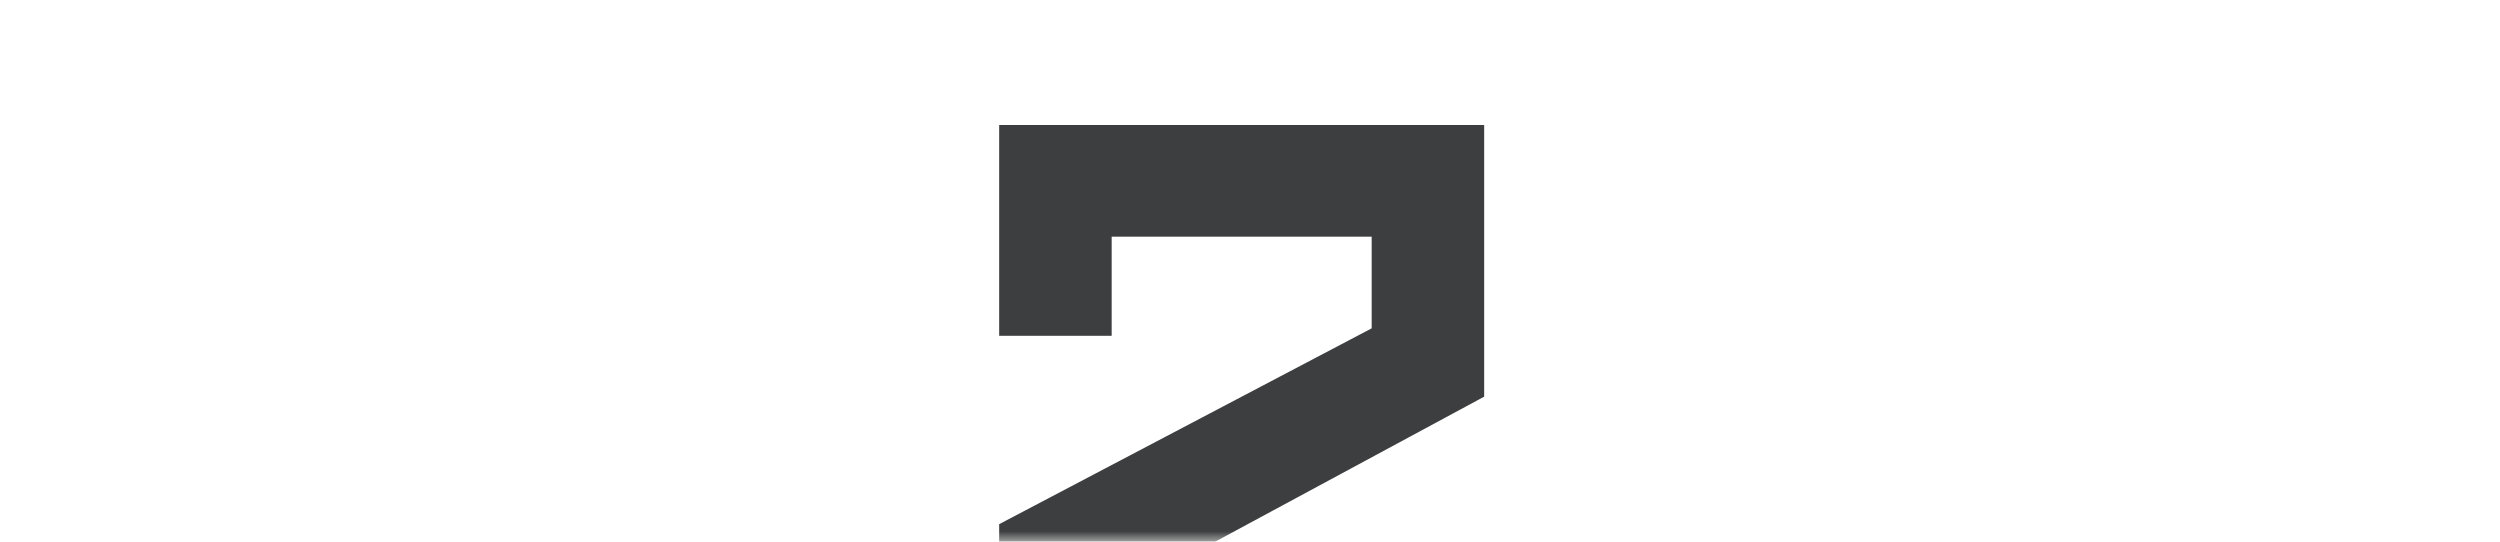 <?xml version="1.0" encoding="UTF-8"?> <svg xmlns="http://www.w3.org/2000/svg" width="120" height="26" viewBox="0 0 120 26" fill="none"> <mask id="mask0" maskUnits="userSpaceOnUse" x="0" y="0" width="120" height="26"> <path d="M0 0H120V16C120 21.523 115.523 26 110 26H10C4.477 26 0 21.523 0 16V0Z" fill="url(#paint0_linear)"></path> </mask> <g mask="url(#mask0)"> <g filter="url(#filter0_i)"> <path d="M0 0H120V16C120 21.523 115.523 26 110 26H10C4.477 26 0 21.523 0 16V0Z" fill="white"></path> </g> <path d="M47.96 6H71.24V19.04L53.36 28.68V32.64H71.24V38H47.96V25.16L65.84 15.76V11.36H53.36V16.12H47.96V6Z" fill="#3C3E3F"></path> </g> <defs> <filter id="filter0_i" x="0" y="-3" width="120" height="29" filterUnits="userSpaceOnUse" color-interpolation-filters="sRGB"> <feFlood flood-opacity="0" result="BackgroundImageFix"></feFlood> <feBlend mode="normal" in="SourceGraphic" in2="BackgroundImageFix" result="shape"></feBlend> <feColorMatrix in="SourceAlpha" type="matrix" values="0 0 0 0 0 0 0 0 0 0 0 0 0 0 0 0 0 0 127 0" result="hardAlpha"></feColorMatrix> <feOffset dy="-3"></feOffset> <feGaussianBlur stdDeviation="2"></feGaussianBlur> <feComposite in2="hardAlpha" operator="arithmetic" k2="-1" k3="1"></feComposite> <feColorMatrix type="matrix" values="0 0 0 0 0 0 0 0 0 0 0 0 0 0 0 0 0 0 0.2 0"></feColorMatrix> <feBlend mode="normal" in2="shape" result="effect1_innerShadow"></feBlend> </filter> <linearGradient id="paint0_linear" x1="5.5" y1="-15.395" x2="98.433" y2="67.33" gradientUnits="userSpaceOnUse"> <stop stop-color="#E2287C"></stop> <stop offset="0.281" stop-color="#DE3C75"></stop> <stop offset="0.568" stop-color="#7946A7"></stop> <stop offset="1" stop-color="#582B81"></stop> </linearGradient> </defs> </svg> 